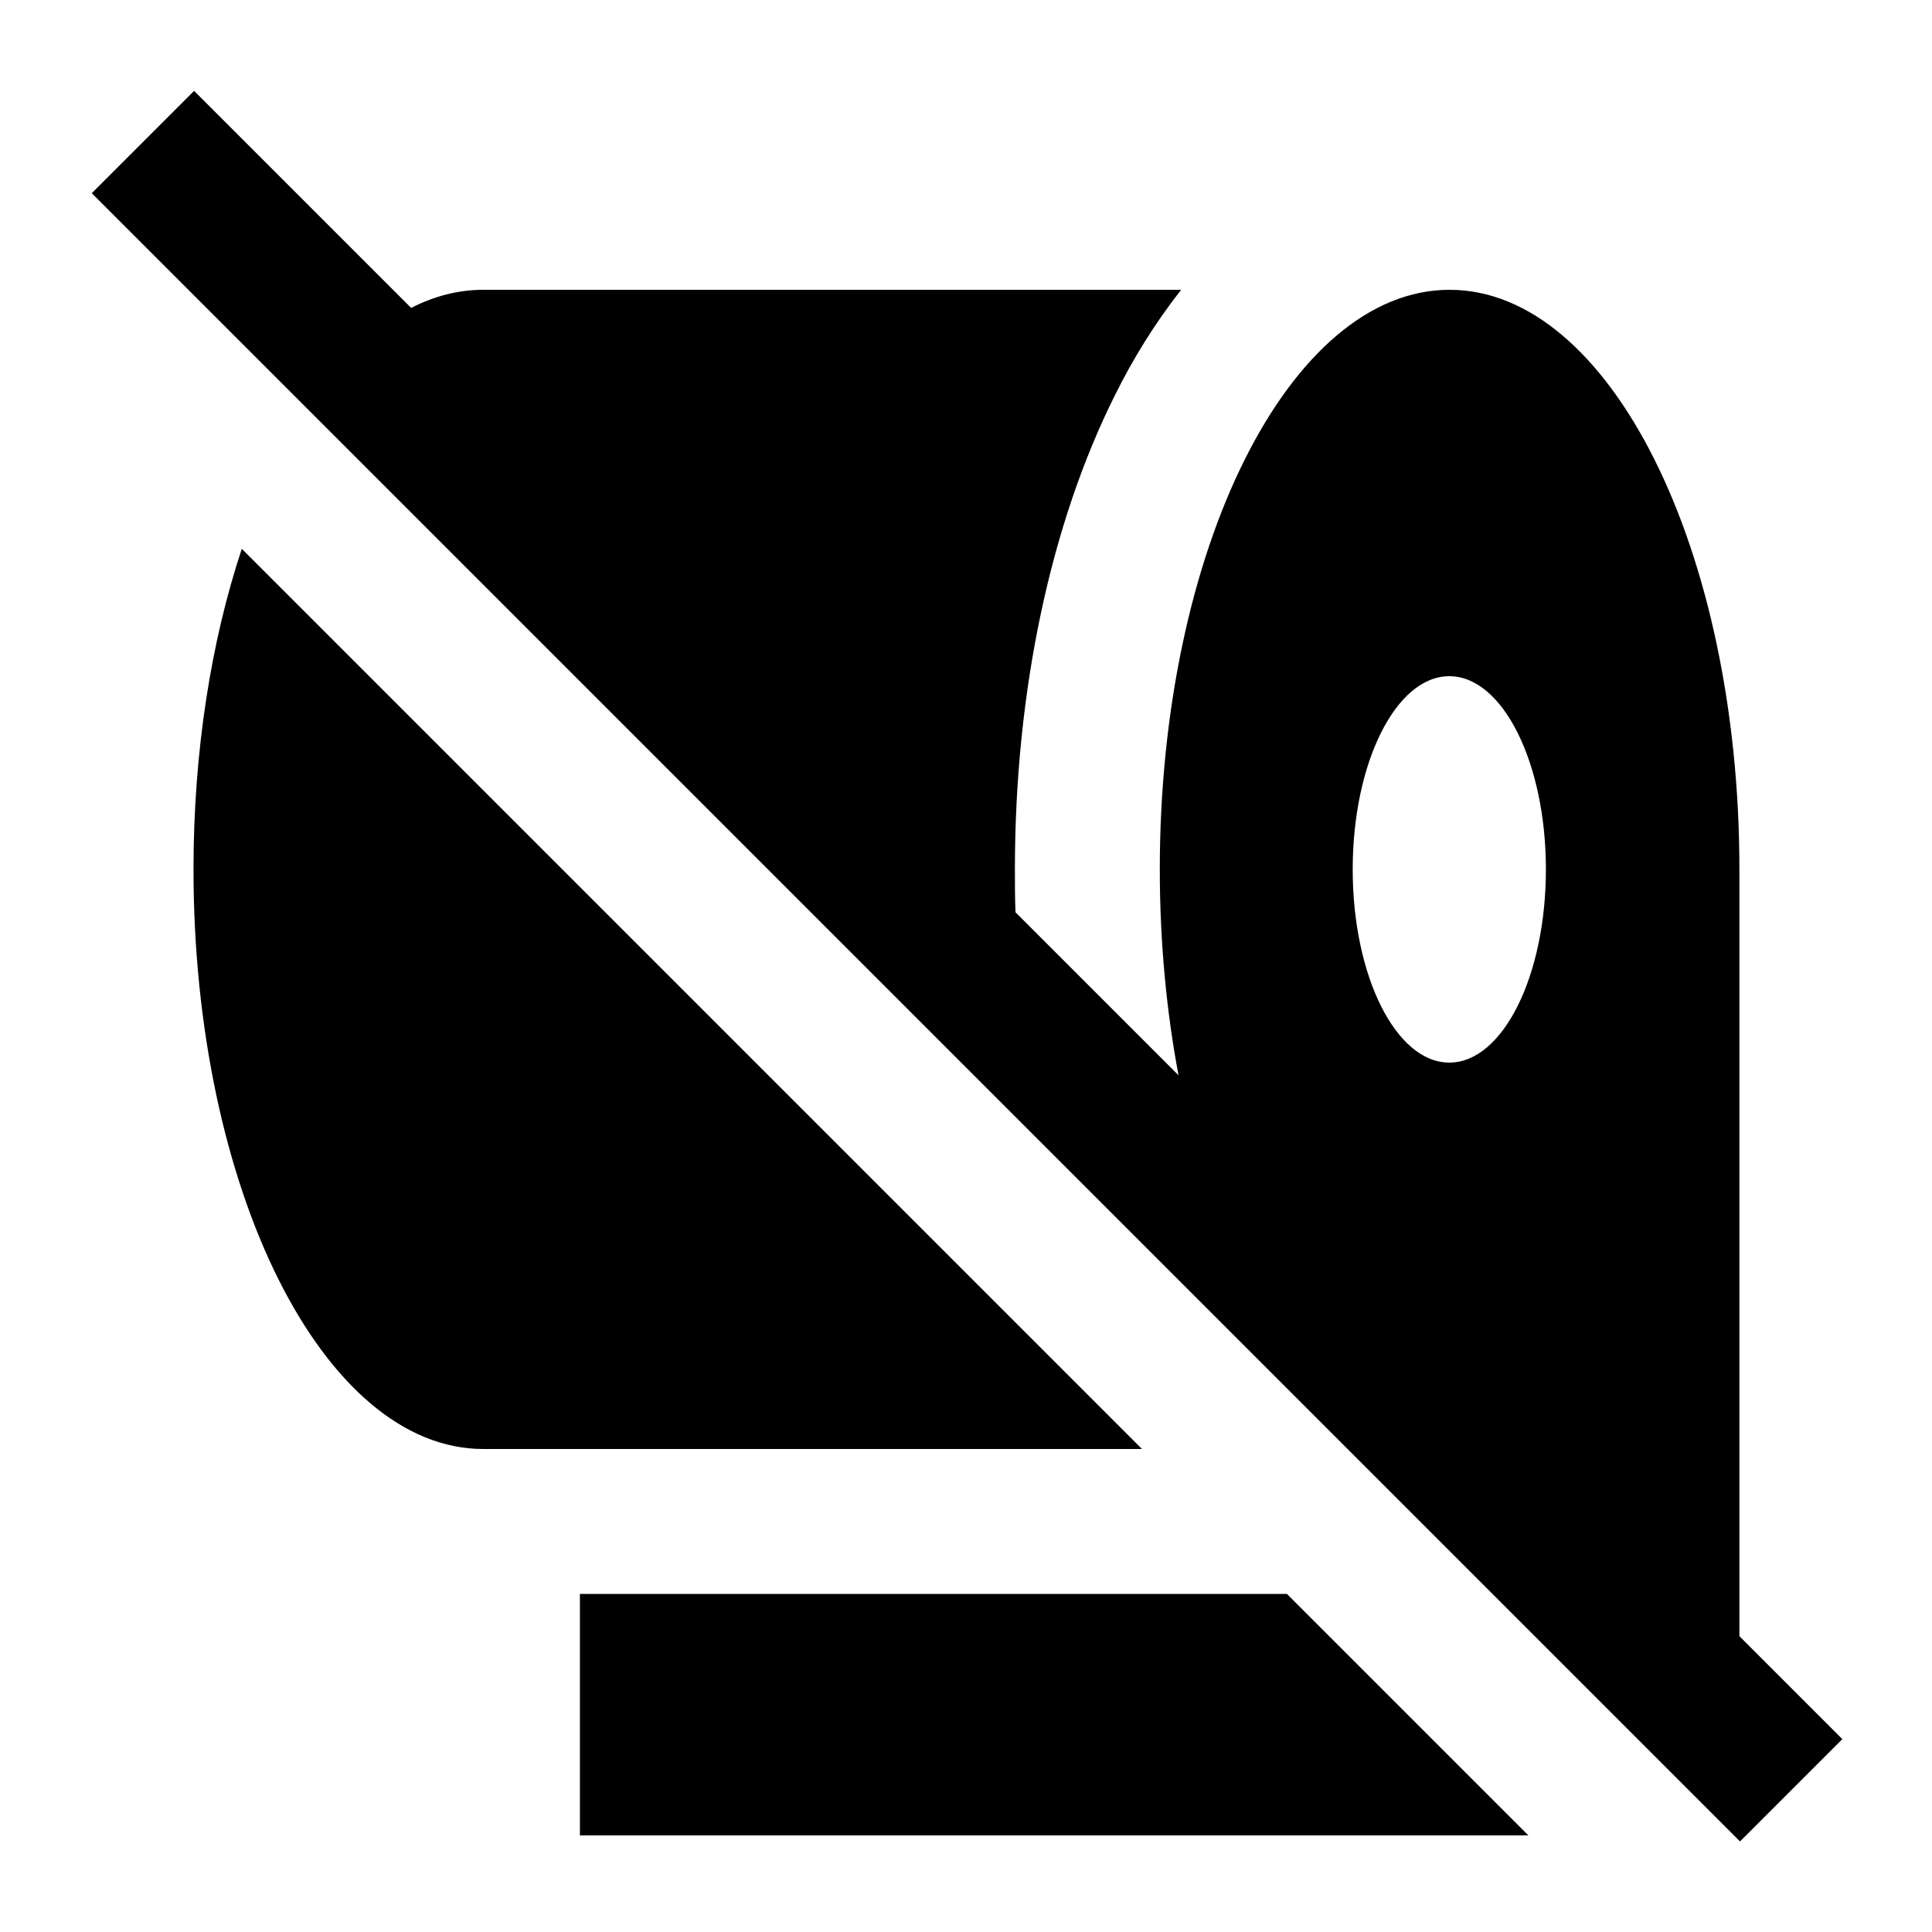 <svg xmlns="http://www.w3.org/2000/svg" viewBox="0 0 640 640"><!--! Font Awesome Pro 7.1.0 by @fontawesome - https://fontawesome.com License - https://fontawesome.com/license (Commercial License) Copyright 2025 Fonticons, Inc. --><path fill="currentColor" d="M81.3 47.1L64.3 30.1L30.4 64L47.4 81L559.4 593L576.4 610L610.3 576.1C599 564.8 587.6 553.4 576.2 542L576.2 288C576.2 182 533.2 96 480.2 96C427.2 96 384.2 182 384.2 288C384.2 312 386.4 335 390.4 356.2L336.4 302.2C336.2 297.5 336.2 292.8 336.2 288C336.2 229.1 348 173.5 369.4 130.8C375.2 119.1 382.5 107.1 391.3 96L160.1 96C151.8 96 143.8 98.1 136.2 102L81.3 47.1zM426.3 528L192.1 528L192.1 608L506.3 608L426.3 528zM378.3 480L80.1 181.8C70 212.2 64.1 248.7 64.1 288C64.1 394 107.1 480 160.1 480L378.3 480zM448.1 288C448.1 252.7 462.4 224 480.1 224C497.8 224 512.1 252.7 512.1 288C512.1 323.3 497.8 352 480.1 352C462.4 352 448.1 323.3 448.1 288z"/></svg>